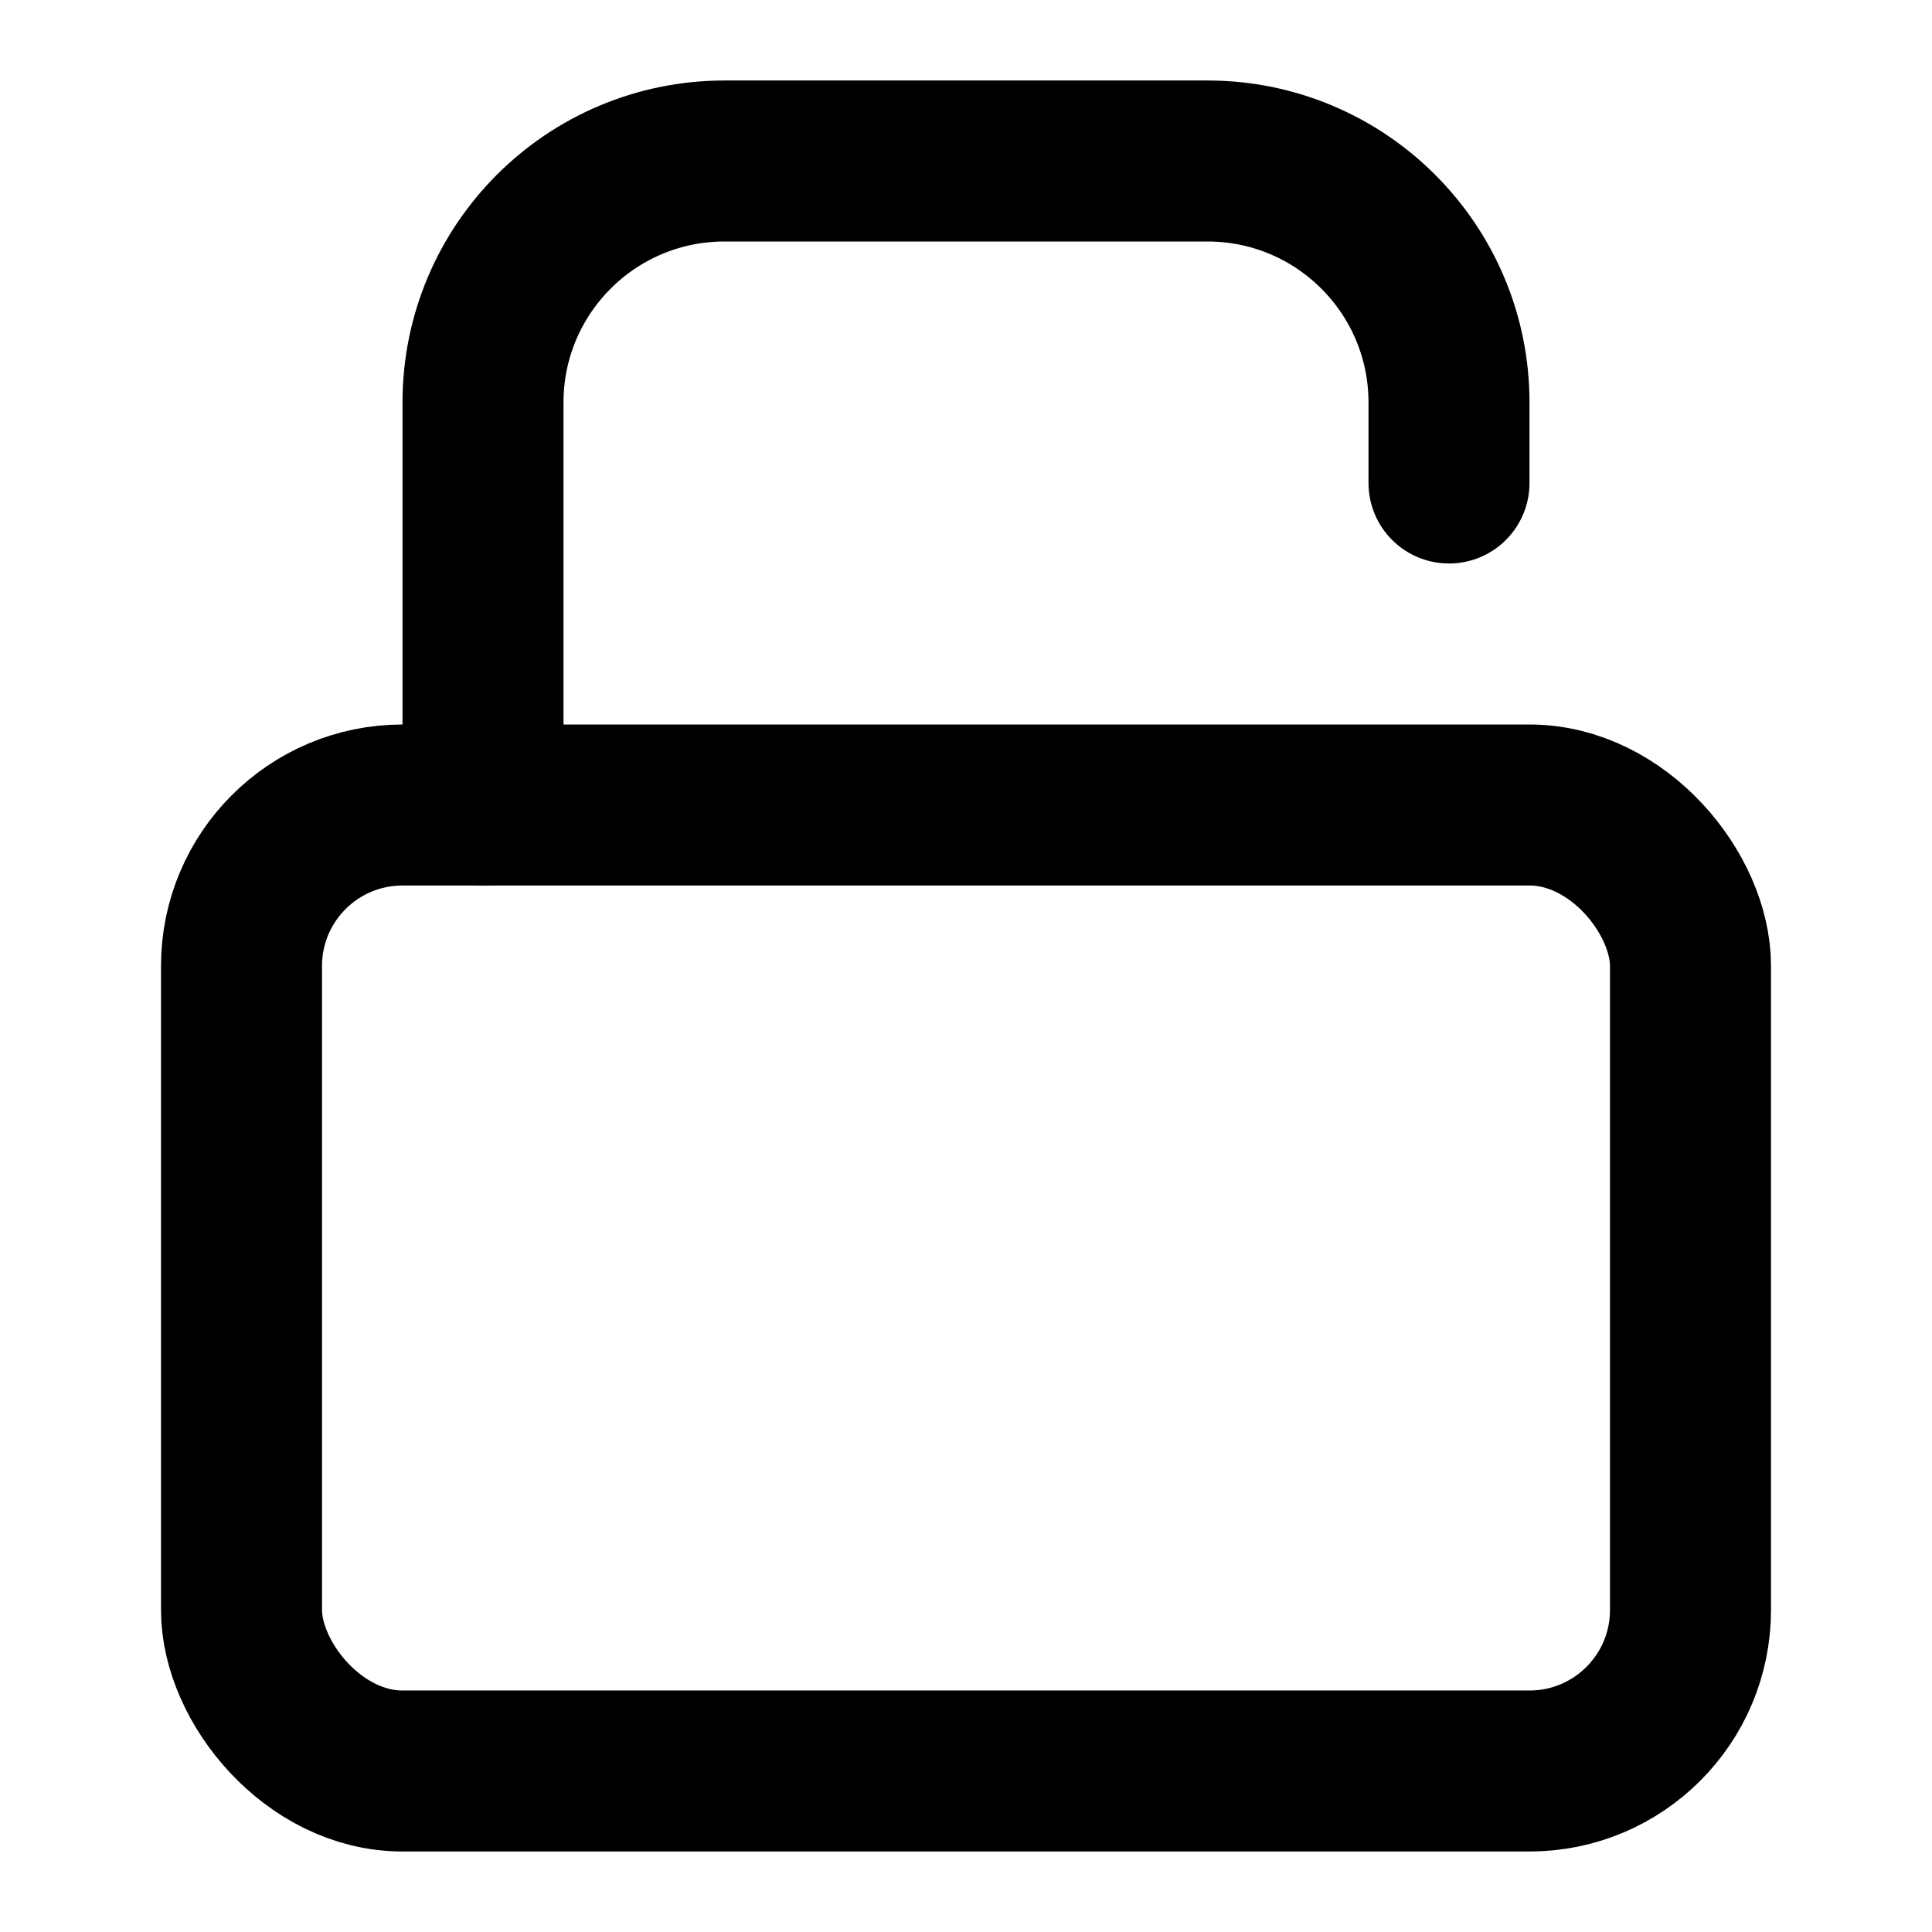 <?xml version="1.0" encoding="utf-8"?><!-- Скачано с сайта svg4.ru / Downloaded from svg4.ru -->
<svg width="800px" height="800px" viewBox="0 0 24 24" fill="none" xmlns="http://www.w3.org/2000/svg">
<rect x="3" y="10" width="18" height="12" rx="2" stroke="#000000" stroke-width="2" stroke-linecap="round" stroke-linejoin="round"/>
<path d="M6 10V5C6 3.343 7.343 2 9 2H15C16.657 2 18 3.343 18 5V6" stroke="#000000" stroke-width="2" stroke-linecap="round" stroke-linejoin="round"/>
</svg>